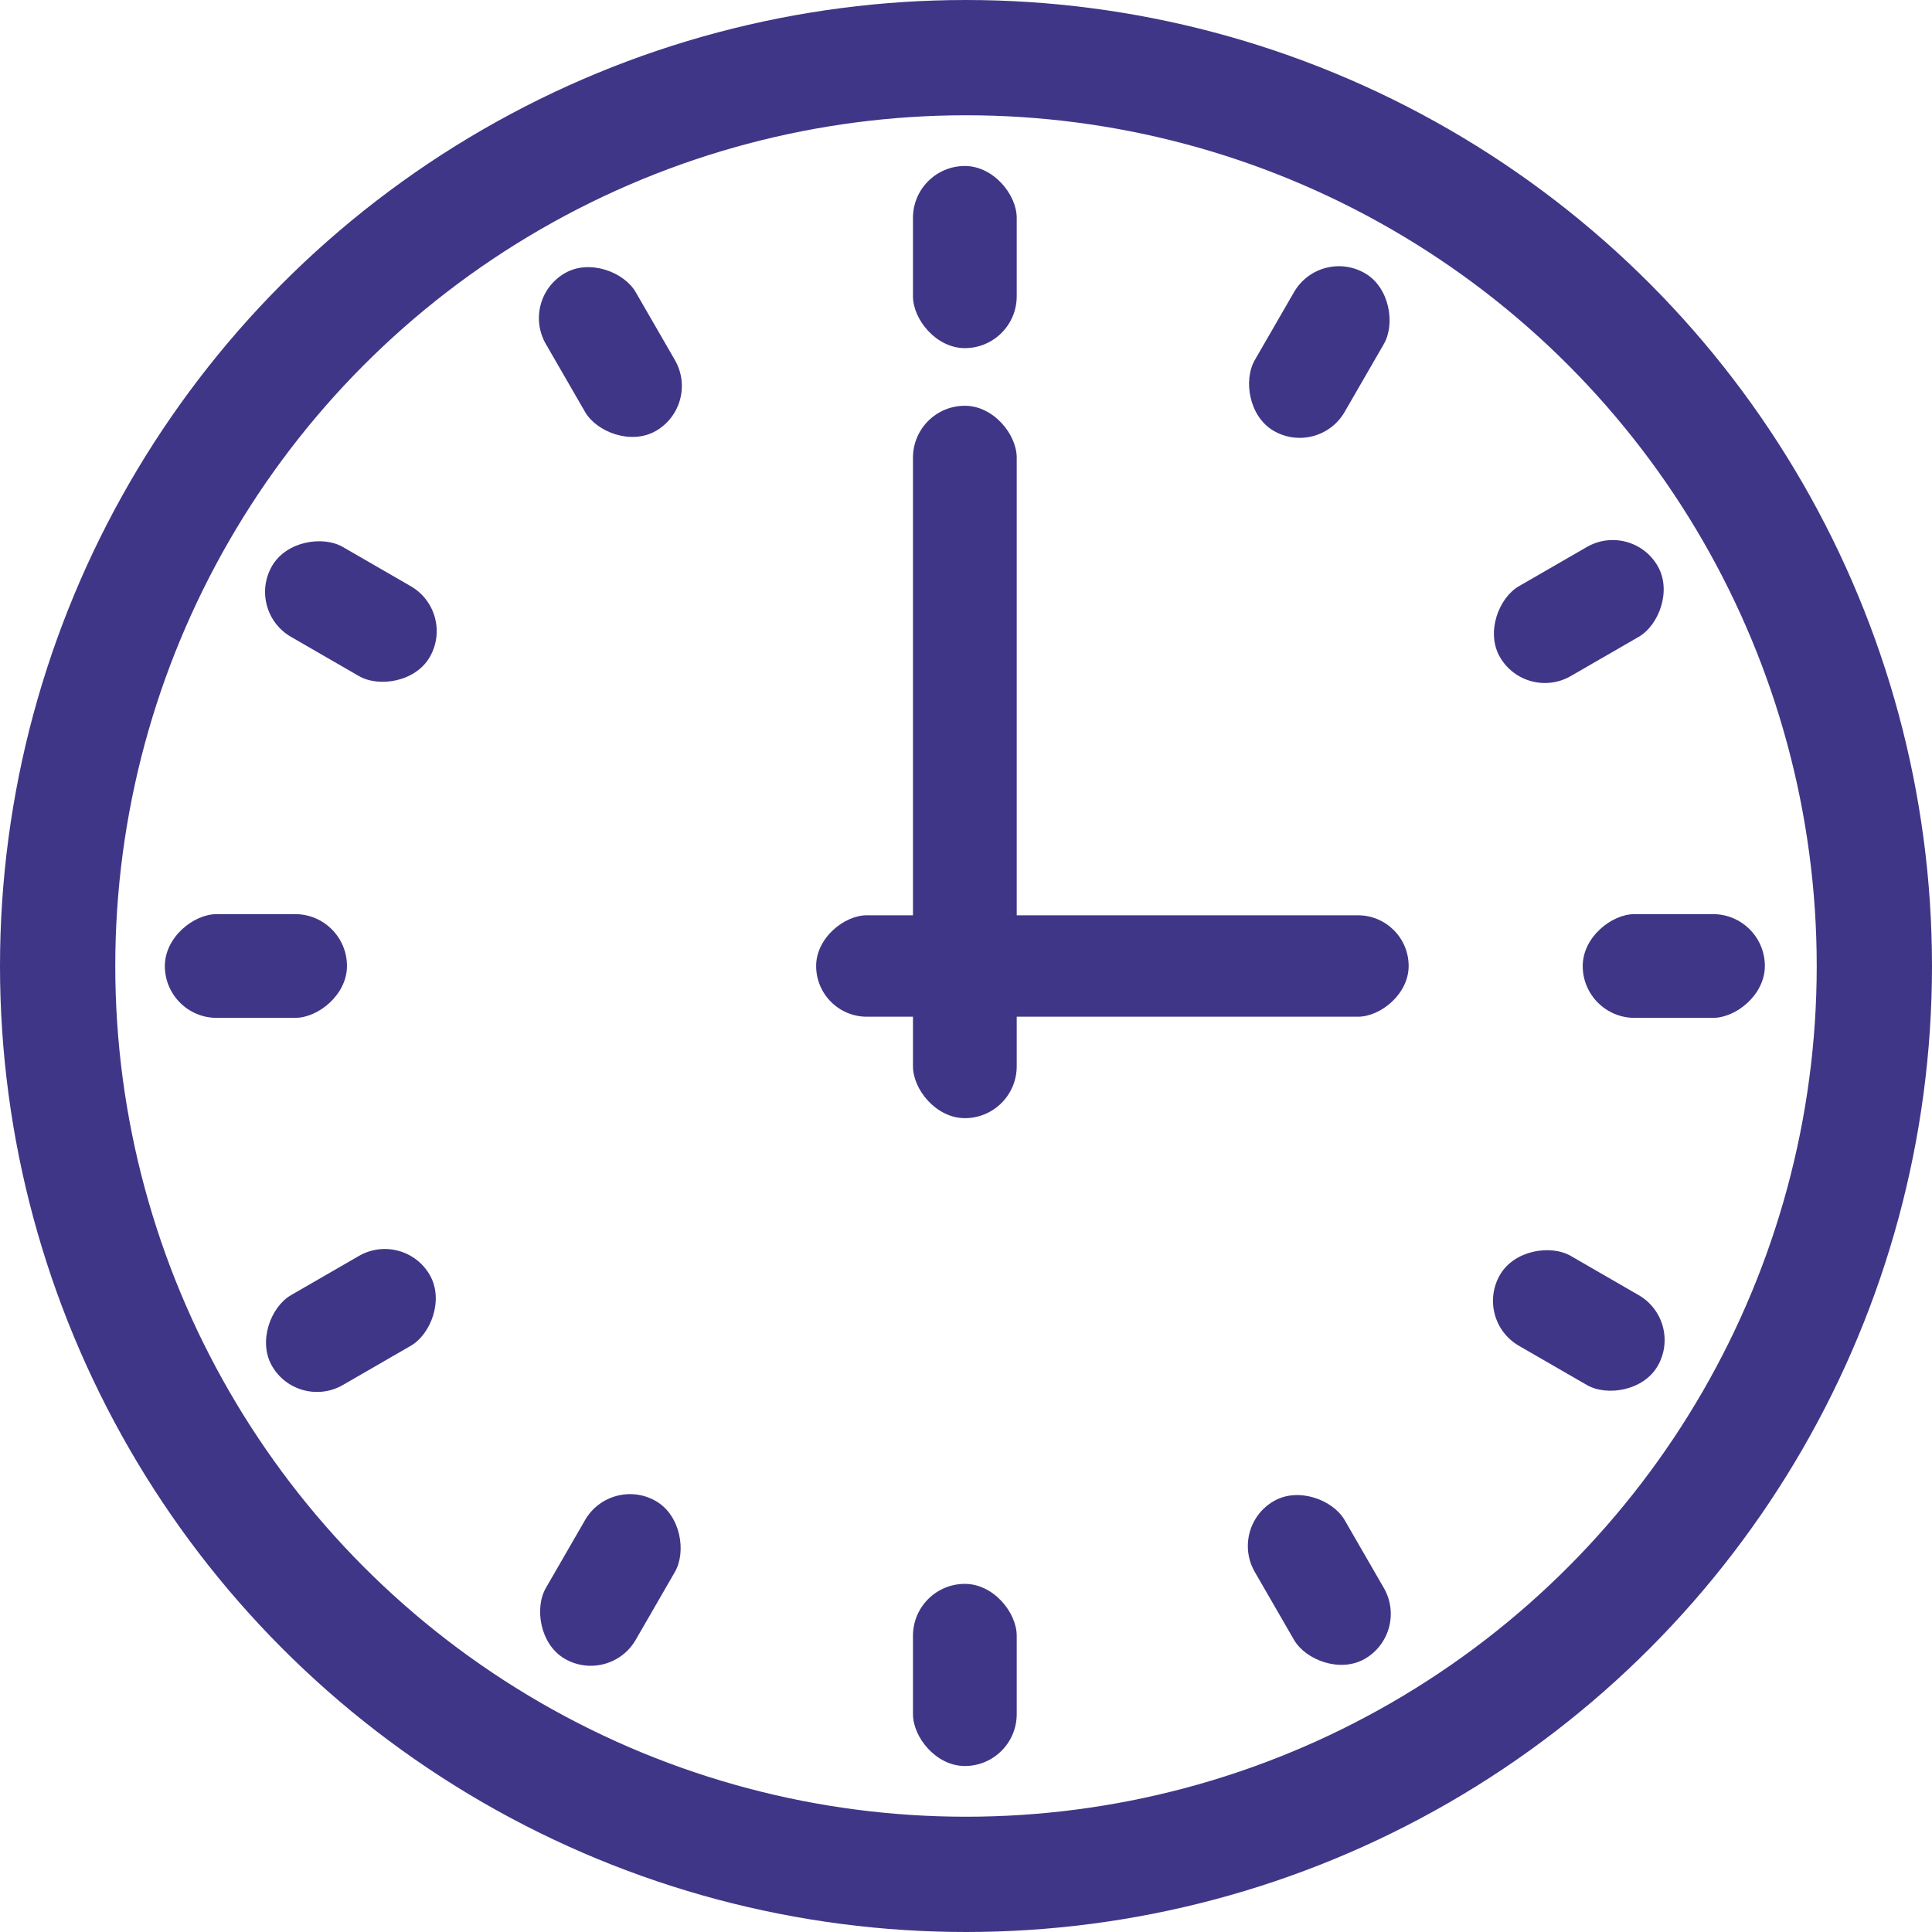 <svg width="838" height="838" viewBox="0 0 838 838" fill="none" xmlns="http://www.w3.org/2000/svg">
<circle cx="419" cy="419" r="394" stroke="#403687" stroke-width="50"/>
<rect x="396" y="72" width="45" height="79" rx="22.5" fill="#403687"/>
<rect x="396" y="687" width="45" height="79" rx="22.5" fill="#403687"/>
<rect x="765.5" y="396.5" width="45" height="79" rx="22.5" transform="rotate(90 765.5 396.5)" fill="#403687"/>
<rect x="150.5" y="396.5" width="45" height="79" rx="22.5" transform="rotate(90 150.5 396.5)" fill="#403687"/>
<rect x="707.761" y="226.016" width="45" height="79" rx="22.5" transform="rotate(60 707.761 226.016)" fill="#403687"/>
<rect x="175.155" y="533.516" width="45" height="79" rx="22.5" transform="rotate(60 175.155 533.516)" fill="#403687"/>
<rect x="572.515" y="107.238" width="45" height="79" rx="22.5" transform="rotate(30 572.515 107.238)" fill="#403687"/>
<rect x="265.015" y="639.844" width="45" height="79" rx="22.5" transform="rotate(30 265.015 639.844)" fill="#403687"/>
<rect x="225.515" y="129.738" width="45" height="79" rx="22.5" transform="rotate(-30 225.515 129.738)" fill="#403687"/>
<rect x="533.015" y="662.344" width="45" height="79" rx="22.5" transform="rotate(-30 533.015 662.344)" fill="#403687"/>
<rect x="106.739" y="264.984" width="45" height="79" rx="22.5" transform="rotate(-60 106.739 264.984)" fill="#403687"/>
<rect x="639.345" y="572.484" width="45" height="79" rx="22.5" transform="rotate(-60 639.345 572.484)" fill="#403687"/>
<rect x="396" y="176" width="45" height="309" rx="22.5" fill="#403687"/>
<rect x="611" y="397" width="44" height="257" rx="22" transform="rotate(90 611 397)" fill="#403687"/>
</svg>
